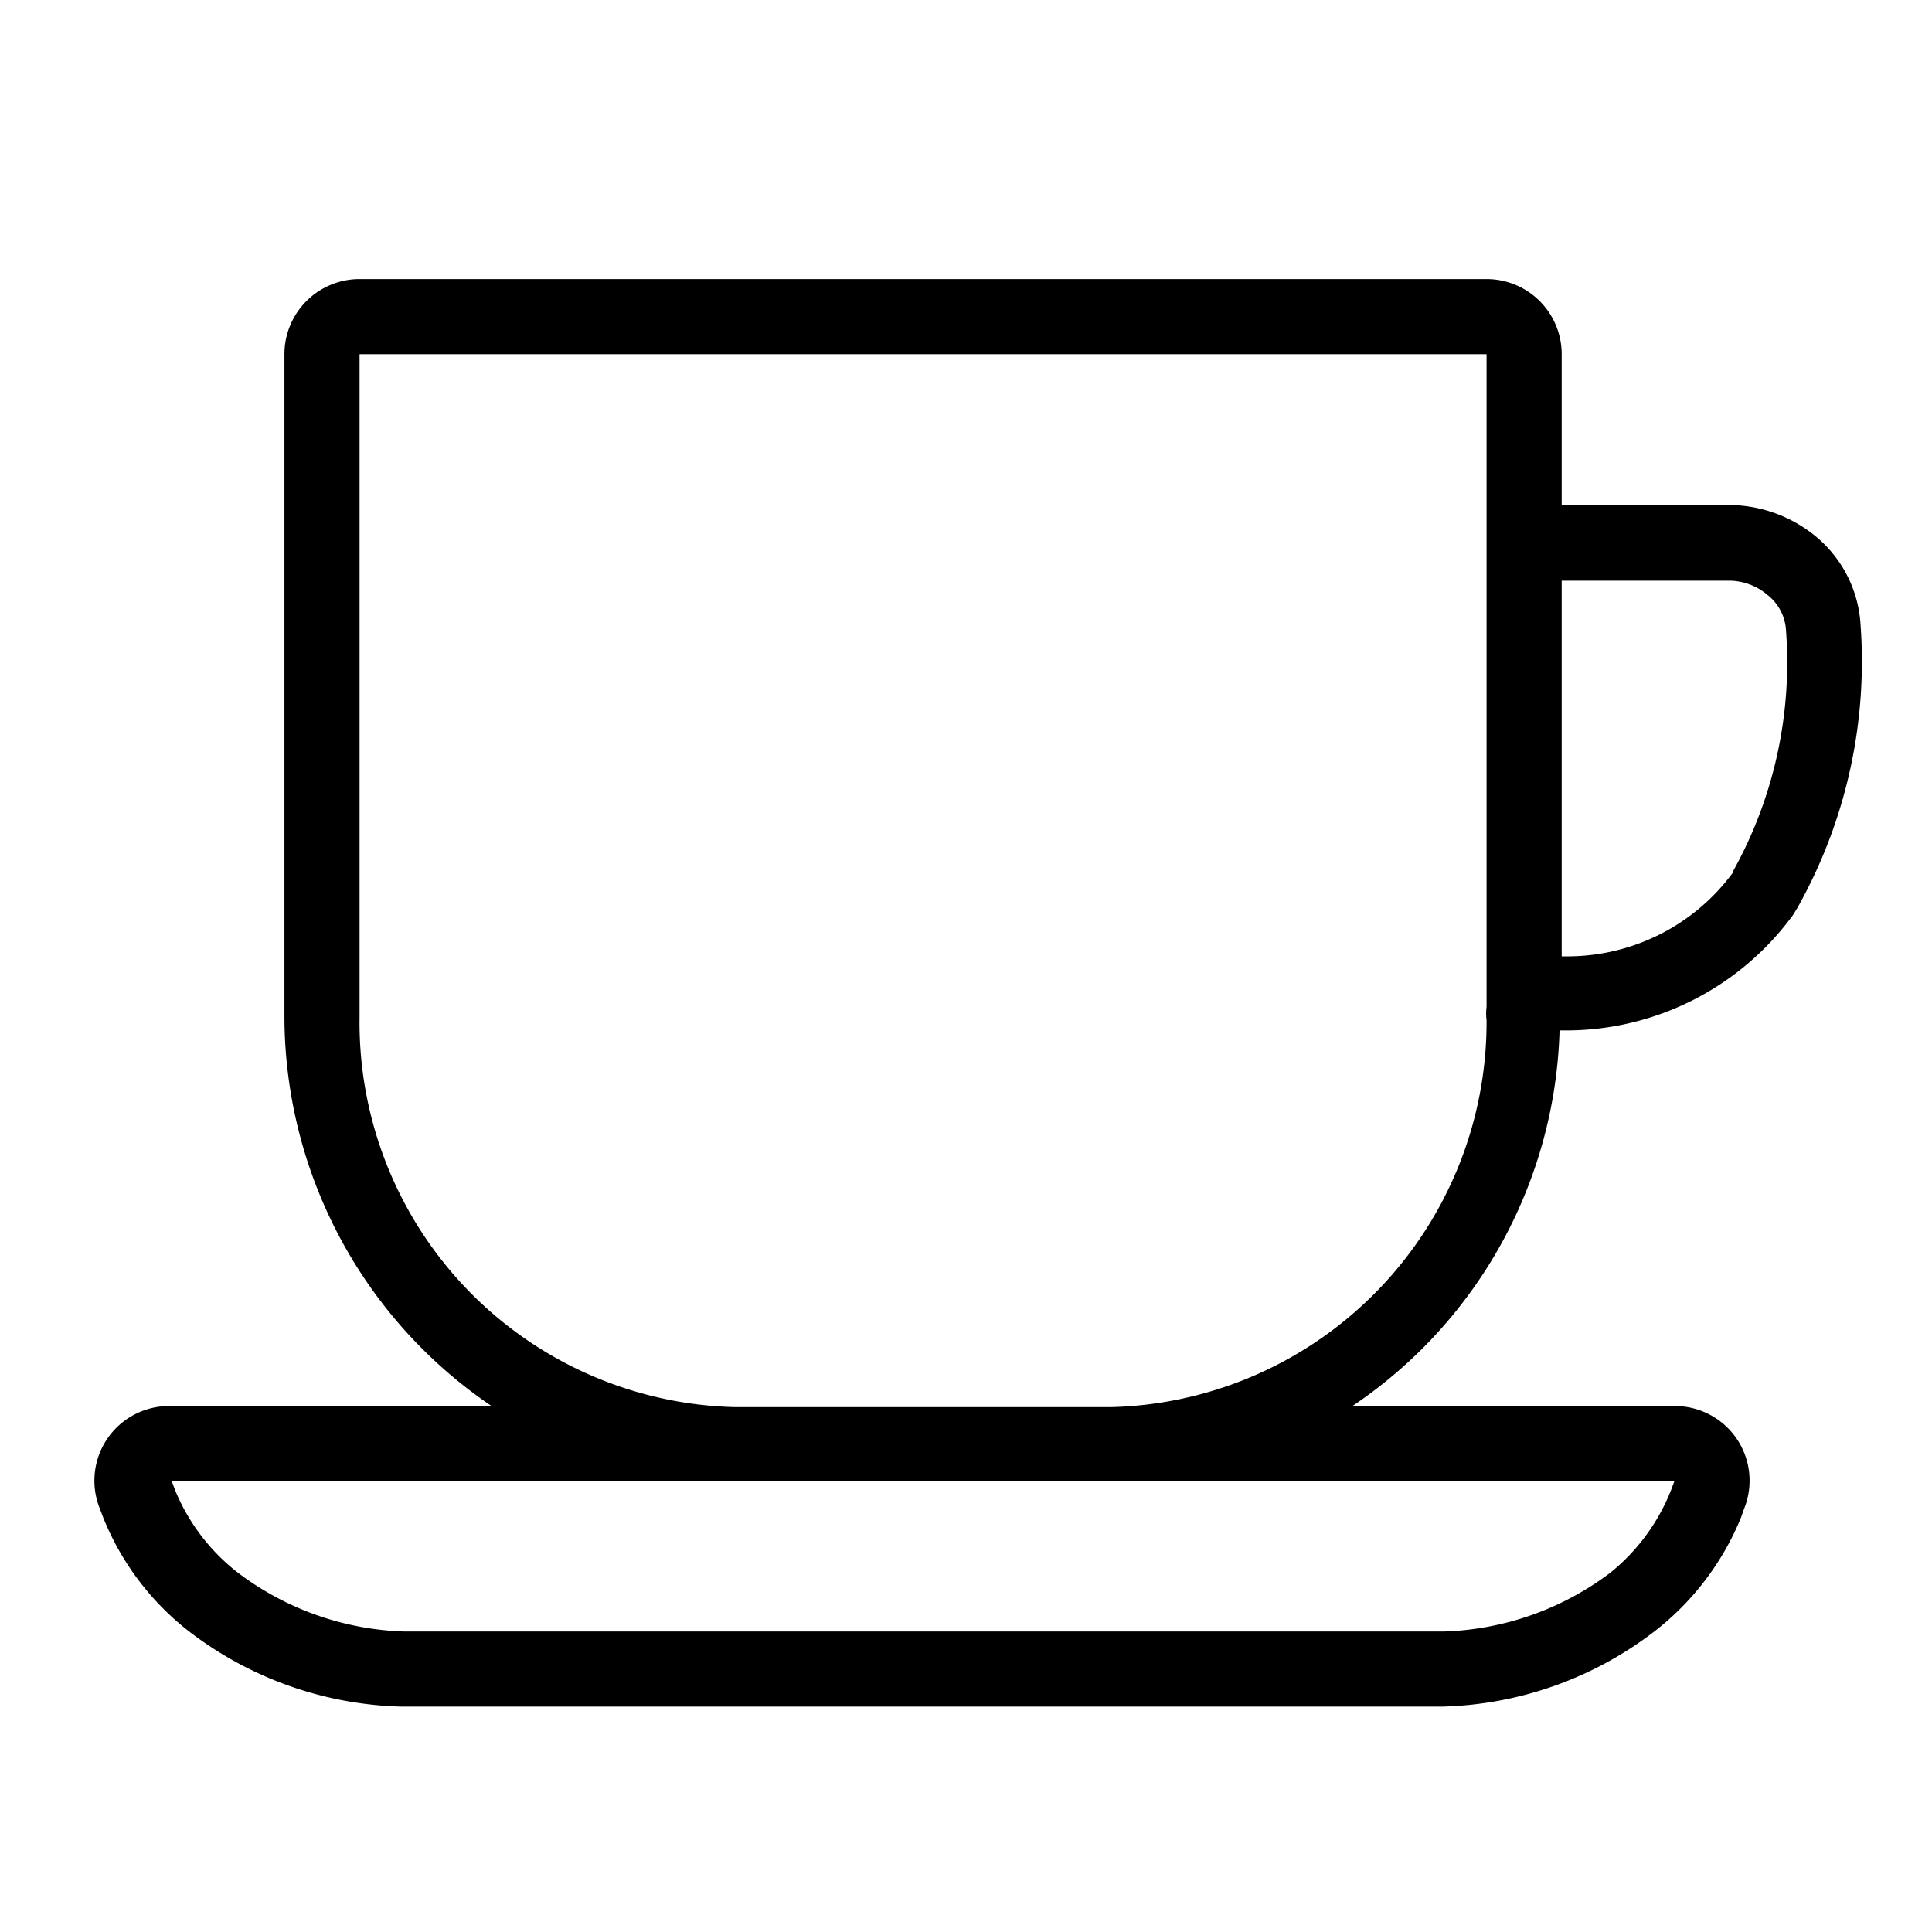 <svg id="レイヤー_1" data-name="レイヤー 1" xmlns="http://www.w3.org/2000/svg" viewBox="0 0 36 36"><title>tabs-cafe</title><path d="M34.67,11.66h0A2.31,2.31,0,0,0,33.84,10a2.56,2.56,0,0,0-1.65-.59H29.1V6.6a1.4,1.4,0,0,0-1.4-1.4H6.7A1.4,1.4,0,0,0,5.3,6.6V18.93A8.78,8.78,0,0,0,9.16,26.2h-6a1.39,1.39,0,0,0-1.3,1.91l.06.16a5.08,5.08,0,0,0,1.63,2.15A6.78,6.78,0,0,0,7.47,31.8H26.88a6.77,6.77,0,0,0,3.92-1.38,5.14,5.14,0,0,0,1.64-2.14l.06-.17a1.39,1.39,0,0,0-1.3-1.91h-6a8.73,8.73,0,0,0,3.86-7h.19a5.24,5.24,0,0,0,4.16-2.15l.08-.13A9.37,9.37,0,0,0,34.67,11.66Zm-3.53,16.1A3.74,3.74,0,0,1,30,29.31a5.43,5.43,0,0,1-3.08,1.09H7.52a5.41,5.41,0,0,1-3.08-1.09,3.74,3.74,0,0,1-1.18-1.55L3.2,27.6h28Zm-3.44-9a1,1,0,0,0,0,.25,7.18,7.18,0,0,1-7,7.21h-7a7.17,7.17,0,0,1-7-7.27V6.6h21V18.74Zm4.59-2.5a3.83,3.83,0,0,1-3.05,1.56H29.1v-7h3.09a1.11,1.11,0,0,1,.75.27.9.9,0,0,1,.34.66v0A8,8,0,0,1,32.29,16.24Z"/></svg>